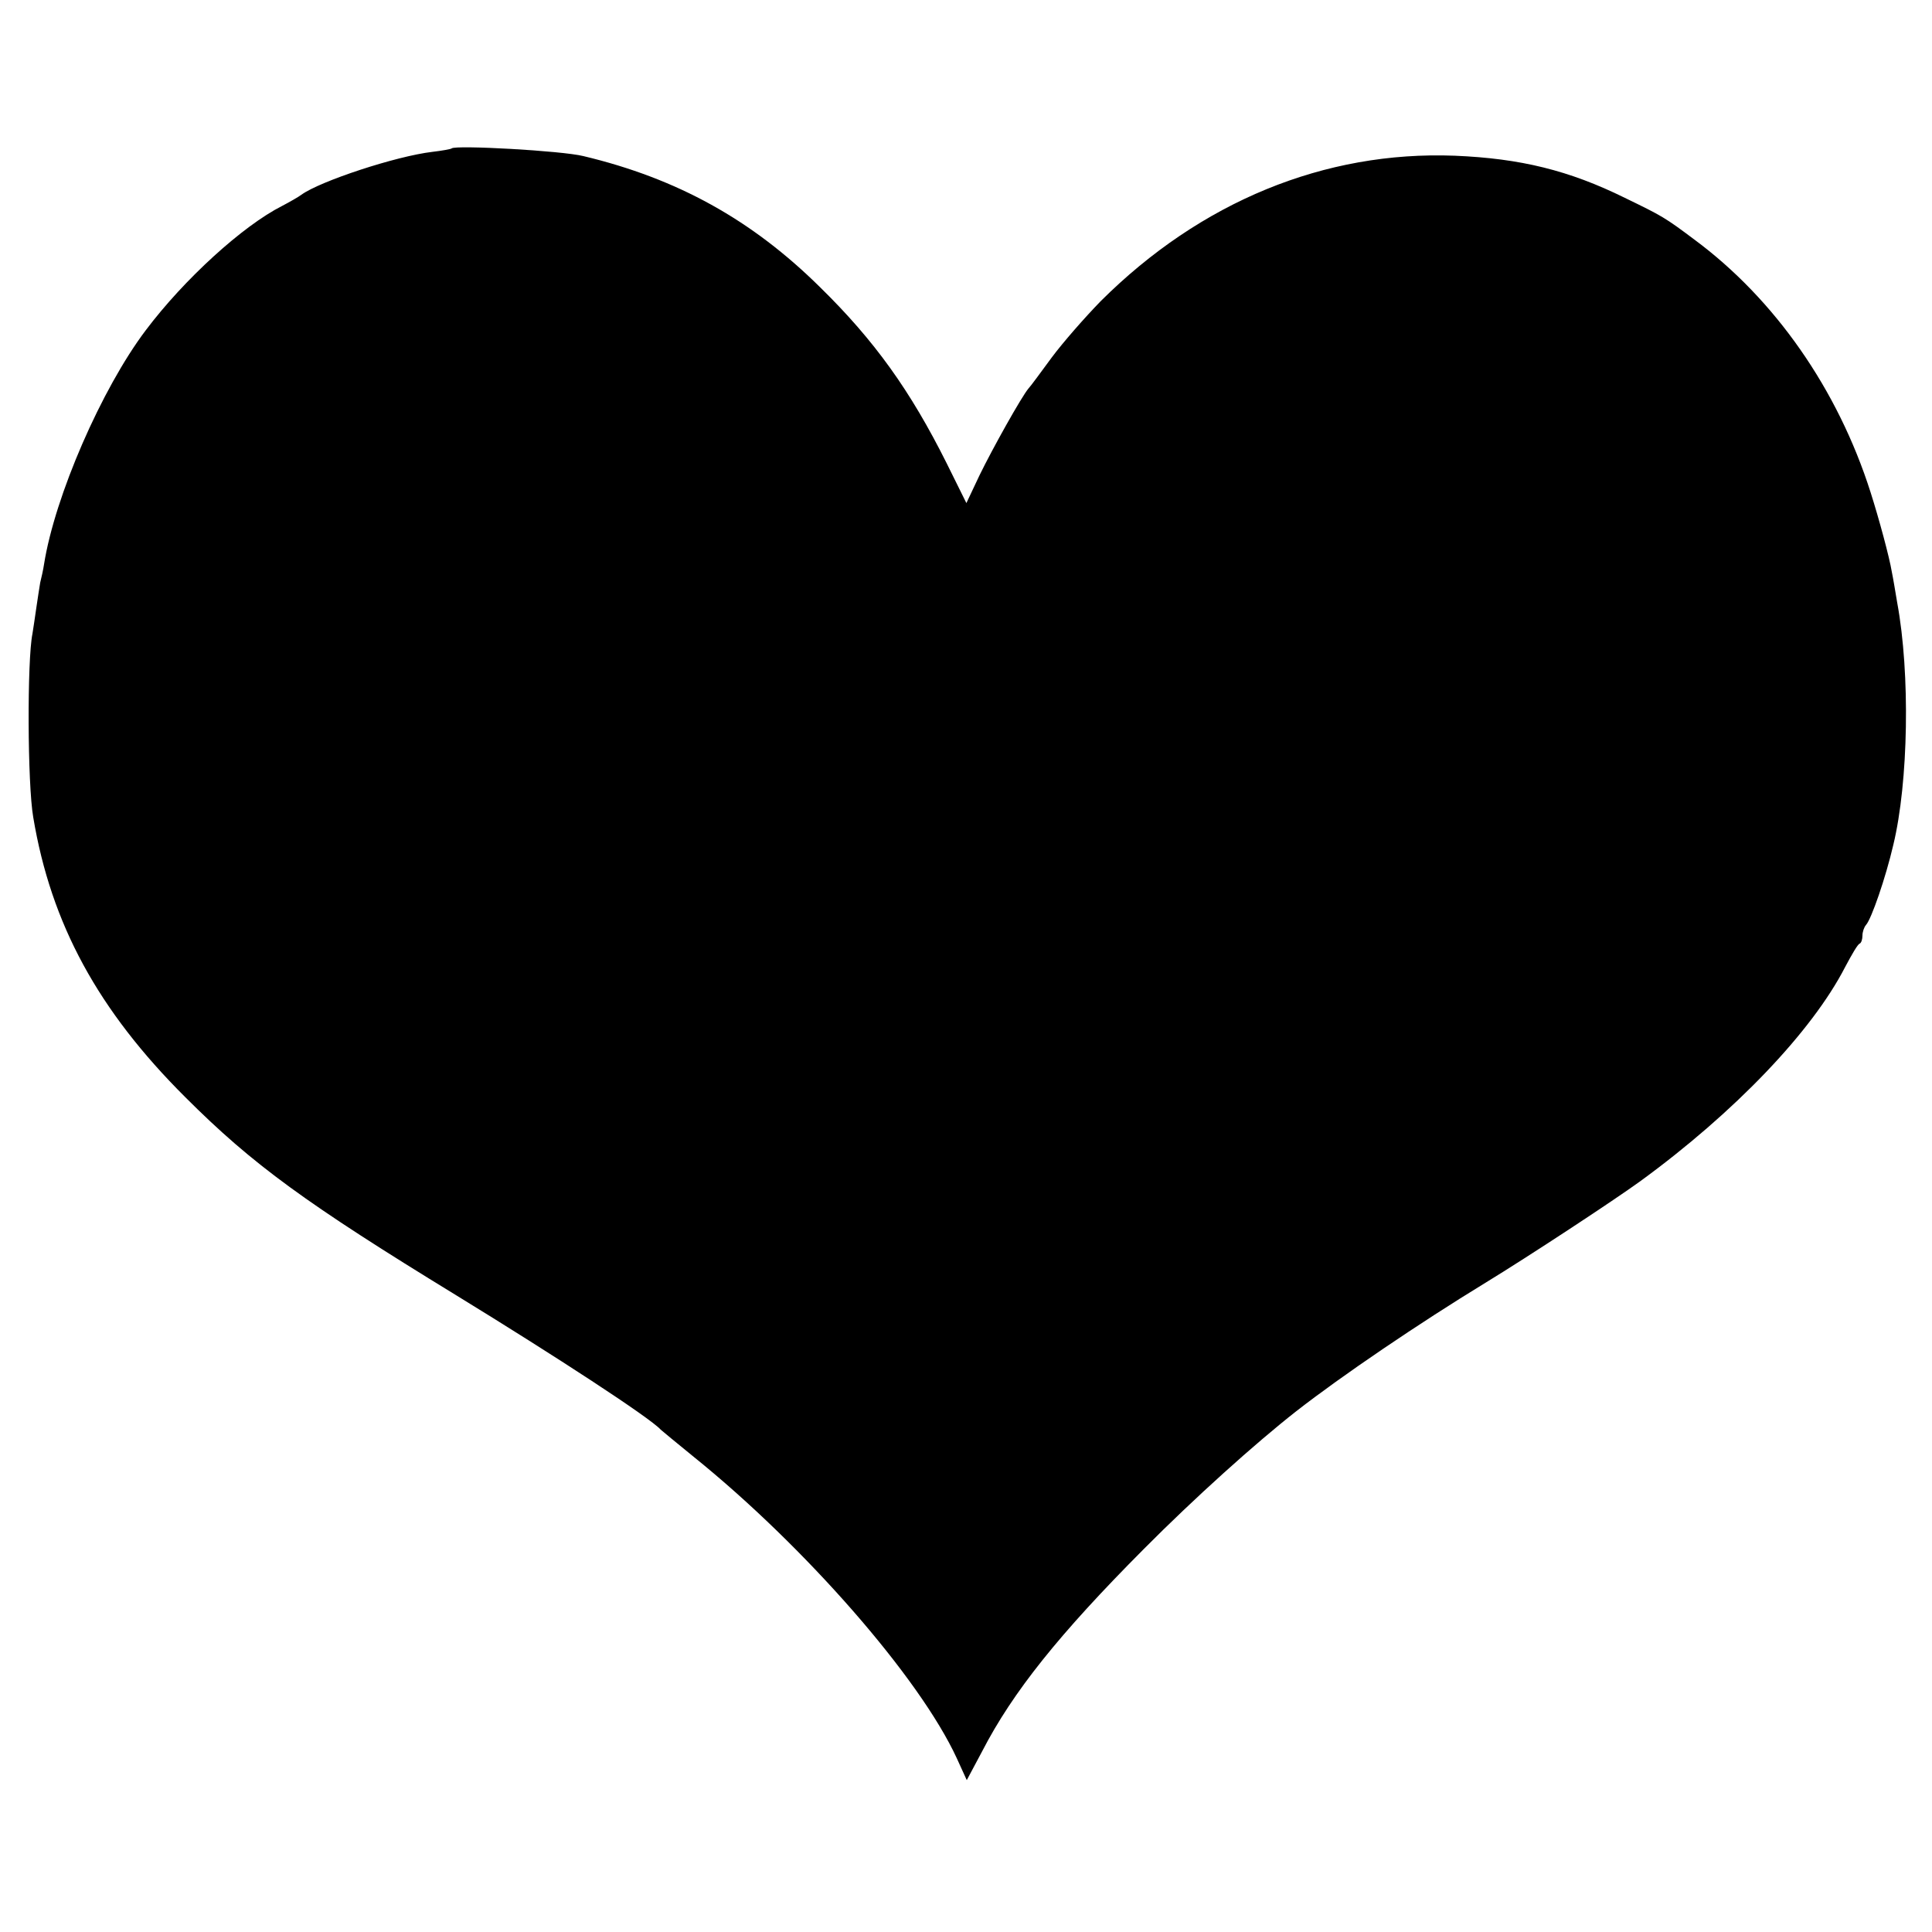 <?xml version="1.0" standalone="no"?>
<!DOCTYPE svg PUBLIC "-//W3C//DTD SVG 20010904//EN"
 "http://www.w3.org/TR/2001/REC-SVG-20010904/DTD/svg10.dtd">
<svg version="1.0" xmlns="http://www.w3.org/2000/svg"
 width="500pt" height="500pt" viewBox="0 0 500 500"
 preserveAspectRatio="xMidYMid meet">
<g transform="translate(0,500) scale(0.1,-0.1)"
fill="#000000" stroke="none">
<path d="M1169 4616 c-2 -2 -25 -6 -50 -9 -94 -11 -291 -76 -339 -111 -8 -6
-31 -19 -50 -29 -101 -51 -253 -189 -353 -322 -114 -151 -235 -429 -263 -605
-2 -14 -7 -36 -10 -48 -2 -13 -7 -43 -10 -65 -3 -23 -8 -53 -10 -67 -14 -68
-13 -389 2 -475 46 -276 168 -500 394 -725 174 -174 313 -275 702 -513 256
-157 500 -316 528 -347 3 -3 41 -34 85 -70 289 -233 585 -572 681 -780 l26
-57 40 75 c79 153 199 303 418 523 131 132 289 274 395 357 118 92 317 227
489 332 113 69 332 213 401 263 244 178 444 387 530 554 17 32 33 60 38 61 4
2 7 11 7 21 0 9 4 21 9 27 14 15 51 122 71 208 39 162 44 442 10 626 -5 30
-11 66 -14 80 -6 37 -33 137 -55 206 -85 267 -248 500 -456 654 -76 57 -83 61
-180 108 -144 71 -270 102 -440 109 -337 13 -658 -119 -916 -376 -41 -42 -98
-107 -127 -146 -28 -38 -55 -75 -60 -80 -18 -21 -94 -157 -127 -225 l-34 -72
-51 103 c-94 188 -187 318 -328 456 -176 174 -369 281 -612 339 -56 14 -331
29 -341 20z"/>
</g>
</svg>
